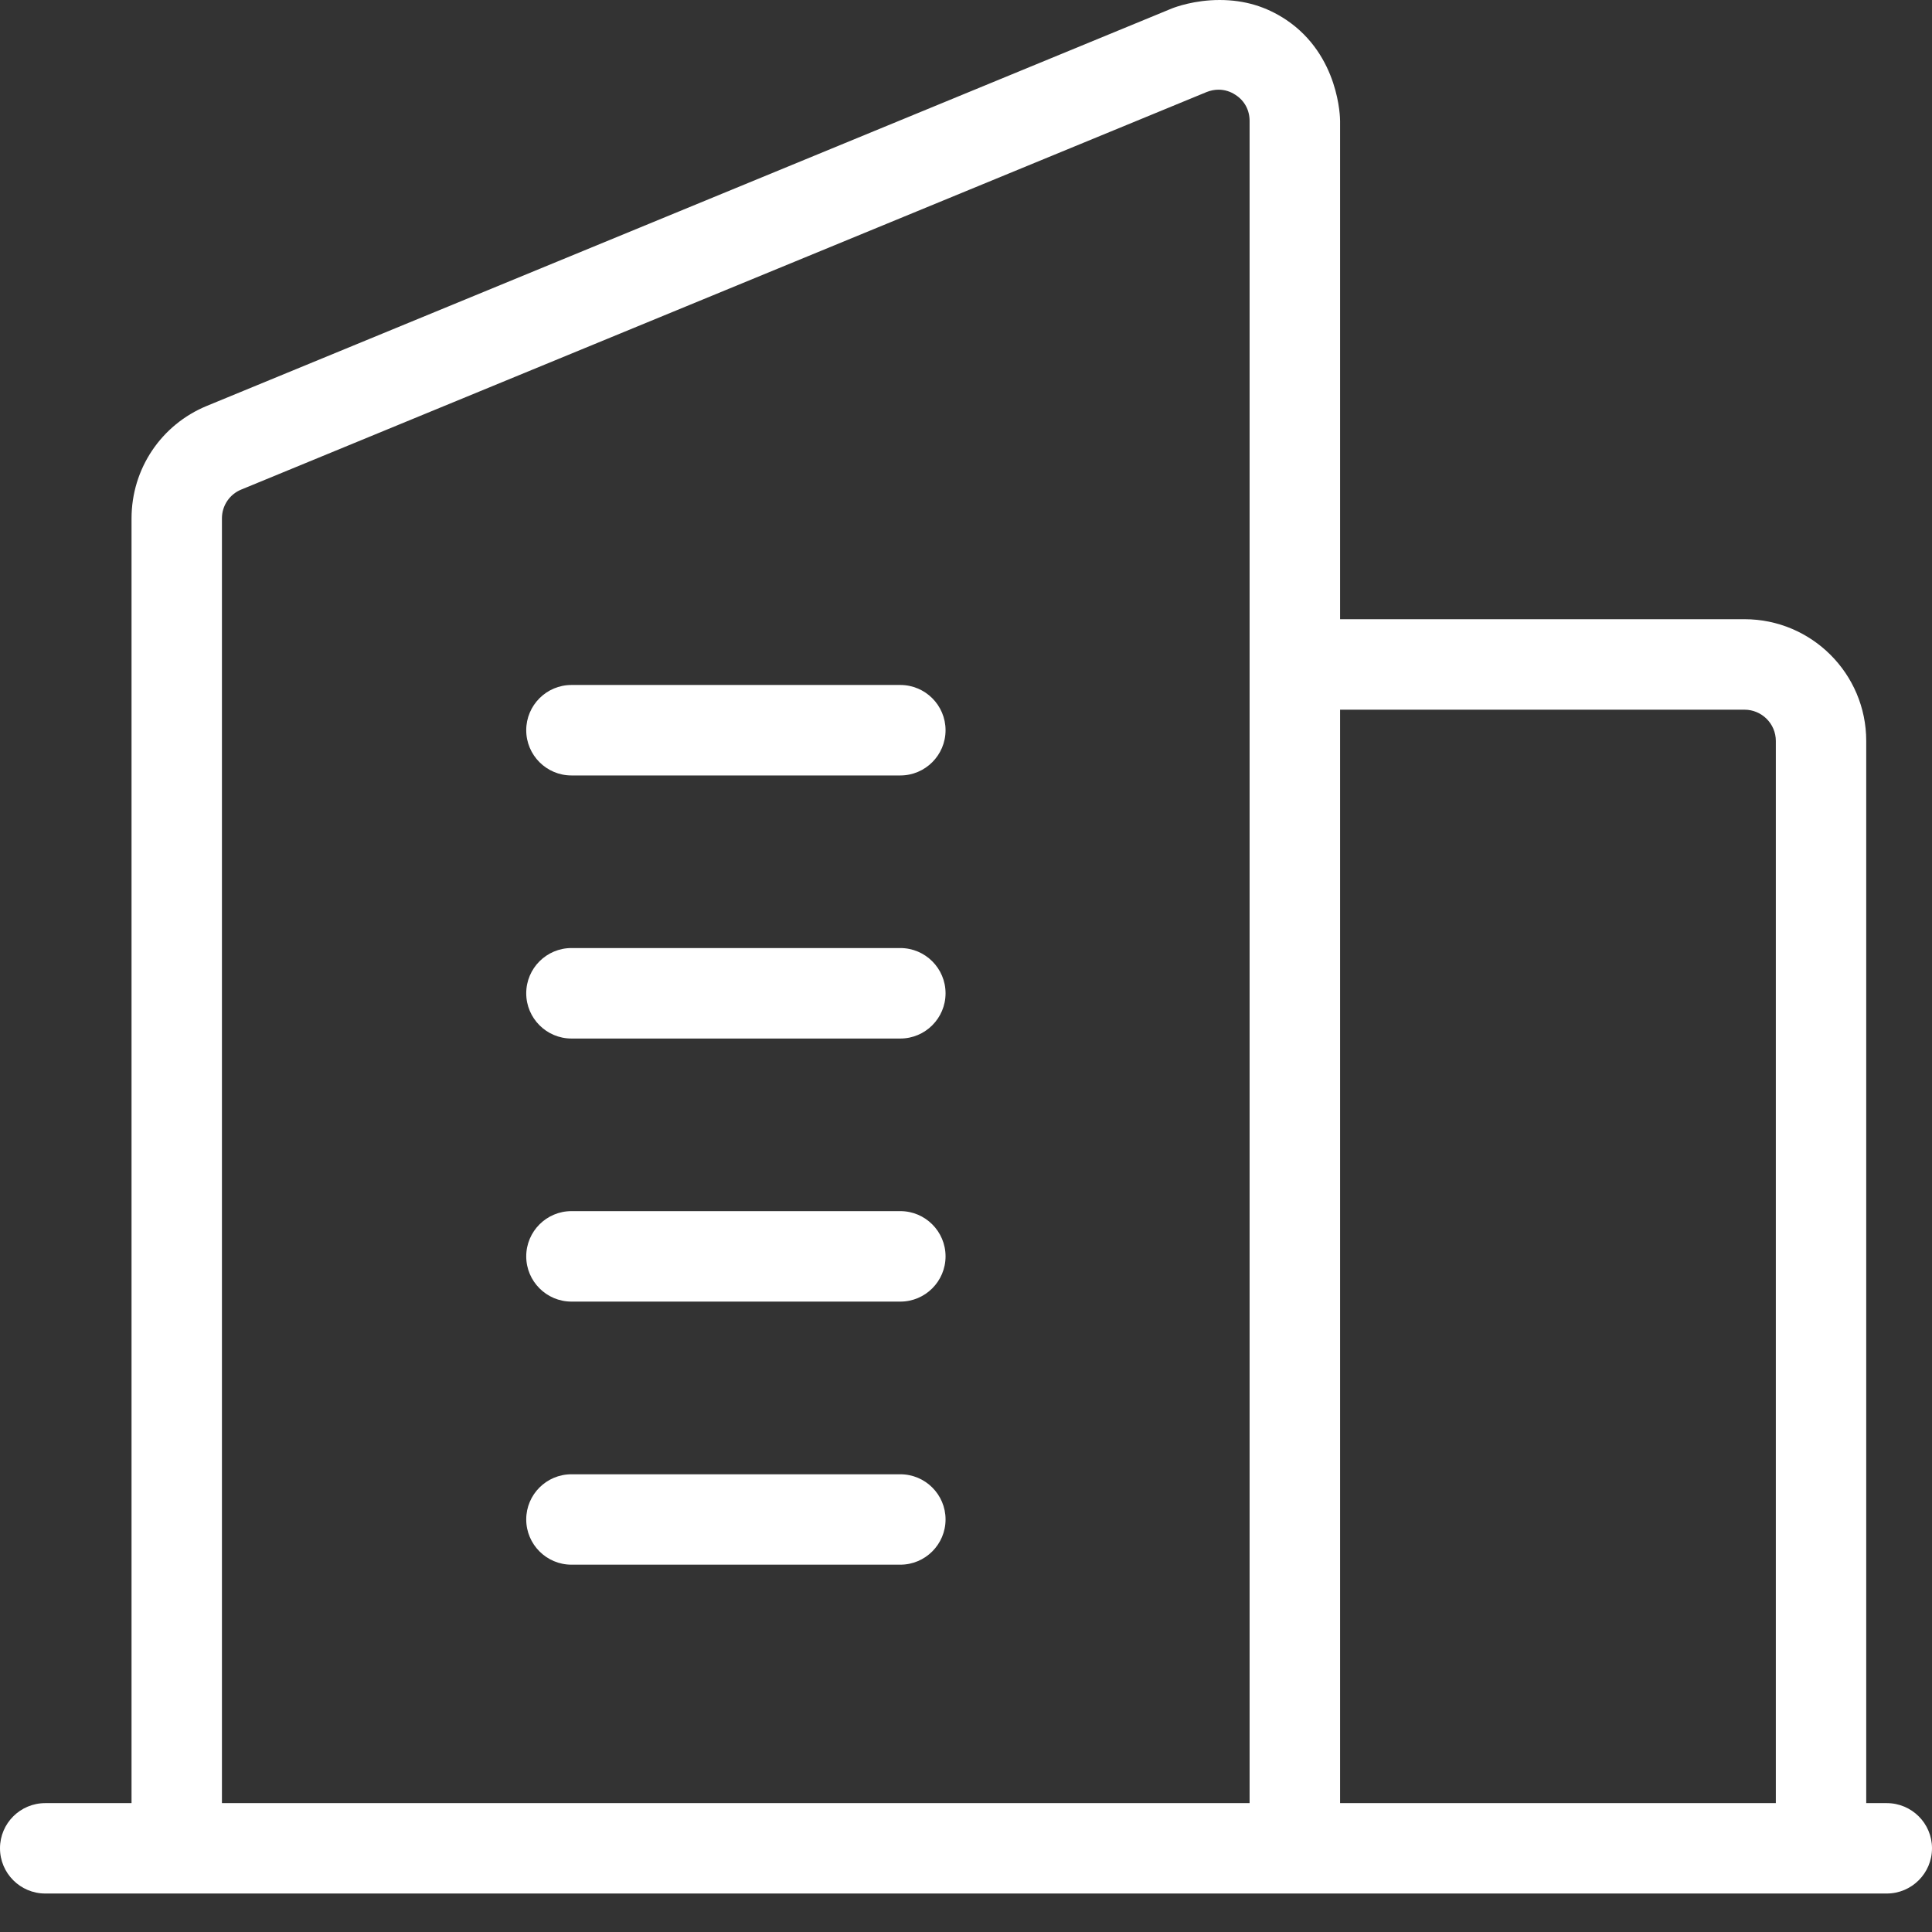 <svg width="24" height="24" viewBox="0 0 24 24" fill="none" xmlns="http://www.w3.org/2000/svg">
<rect x="0" y="0" width="24" height="24" fill="#333333" stroke="none"/>
<g clip-path="url(#clip0_5061_81492)">
<path d="M0.562 23.522C0.252 23.522 0 23.27 0 22.96C0 22.65 0.252 22.399 0.562 22.399H1.634V6.44C1.634 5.825 2.001 5.276 2.57 5.042L14.56 0.104C14.601 0.088 14.837 0 15.15 0C15.463 0 15.732 0.083 15.977 0.246C16.639 0.69 16.647 1.469 16.647 1.502V7.692H21.671C22.505 7.692 23.183 8.37 23.183 9.204V22.399H23.438C23.748 22.399 24 22.65 24 22.96C24 23.27 23.748 23.522 23.438 23.522H0.562ZM16.647 22.399H22.06V9.204C22.06 8.99 21.885 8.816 21.671 8.816H16.647V22.399ZM15.138 1.114C15.088 1.114 15.038 1.124 14.99 1.143L2.998 6.081C2.852 6.14 2.757 6.281 2.757 6.439V22.399H15.523V1.502C15.523 1.37 15.461 1.252 15.35 1.18C15.286 1.137 15.213 1.114 15.138 1.114Z" fill="white"/>
<path d="M7.099 19.437C6.789 19.437 6.537 19.185 6.537 18.875C6.537 18.565 6.789 18.314 7.099 18.314H11.184C11.494 18.314 11.746 18.565 11.746 18.875C11.746 19.185 11.494 19.437 11.184 19.437H7.099Z" fill="white"/>
<path d="M7.099 16.169C6.789 16.169 6.537 15.917 6.537 15.607C6.537 15.297 6.789 15.045 7.099 15.045H11.184C11.494 15.045 11.746 15.297 11.746 15.607C11.746 15.917 11.494 16.169 11.184 16.169H7.099Z" fill="white"/>
<path d="M7.099 12.901C6.789 12.901 6.537 12.649 6.537 12.339C6.537 12.029 6.789 11.777 7.099 11.777H11.184C11.494 11.777 11.746 12.029 11.746 12.339C11.746 12.649 11.494 12.901 11.184 12.901H7.099Z" fill="white"/>
<path d="M7.099 9.633C6.789 9.633 6.537 9.381 6.537 9.071C6.537 8.761 6.789 8.509 7.099 8.509H11.184C11.494 8.509 11.746 8.761 11.746 9.071C11.746 9.381 11.494 9.633 11.184 9.633H7.099Z" fill="white"/>
</g>
<defs>
<clipPath id="clip0_5061_81492">
<rect width="24" height="23.522" fill="white"/>
</clipPath>
</defs>
</svg>
